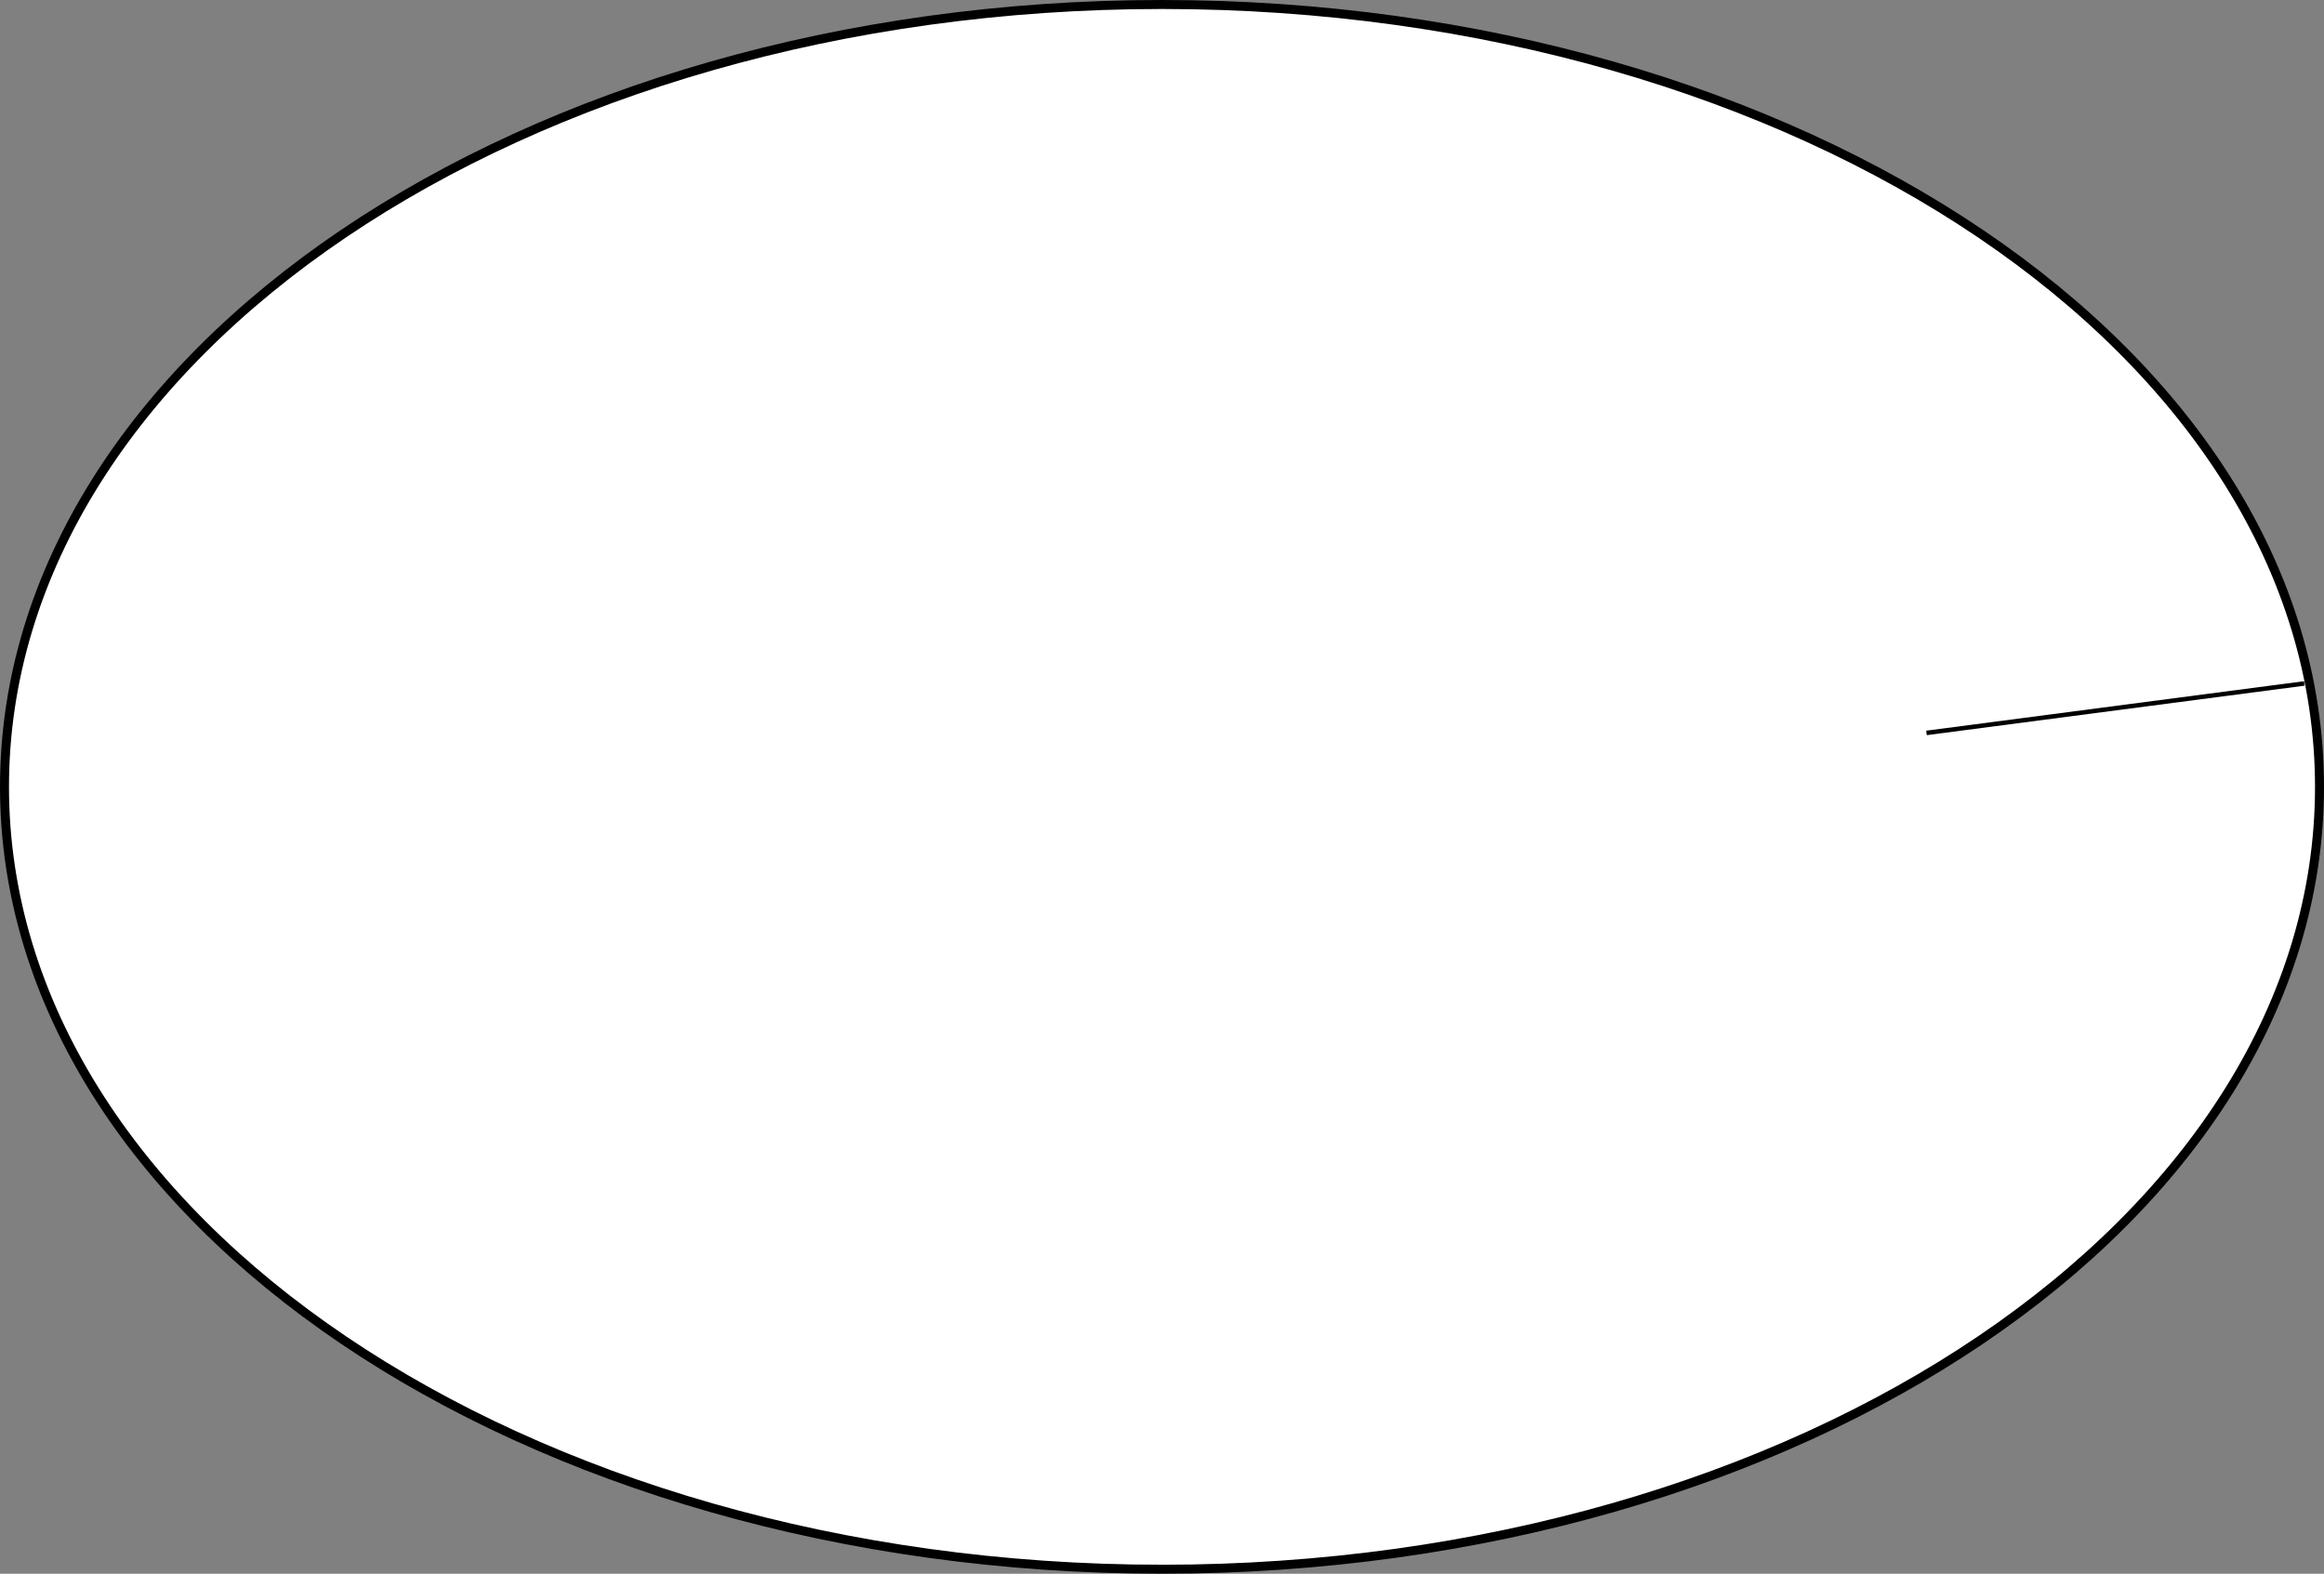 <svg xmlns="http://www.w3.org/2000/svg" width="258.387" height="174.949"><rect width="100%" height="100%" fill="#808080" stroke="none"/><path fill="#fff" d="M129.195 174.45c71.075 0 128.692-38.942 128.692-86.973C257.887 39.44 200.27.5 129.195.5 58.121.5.5 39.441.5 87.477c0 48.03 57.621 86.972 128.695 86.972"/><path fill="none" stroke="#000" stroke-miterlimit="10" d="M129.195 174.45c71.075 0 128.692-38.942 128.692-86.973C257.887 39.44 200.27.5 129.195.5 58.121.5.5 39.441.5 87.477c0 48.03 57.621 86.972 128.695 86.972zm0 0"/><path fill="none" stroke="#000" stroke-miterlimit="10" stroke-width=".5" d="m214.195 81.477 42-5.5"/></svg>
